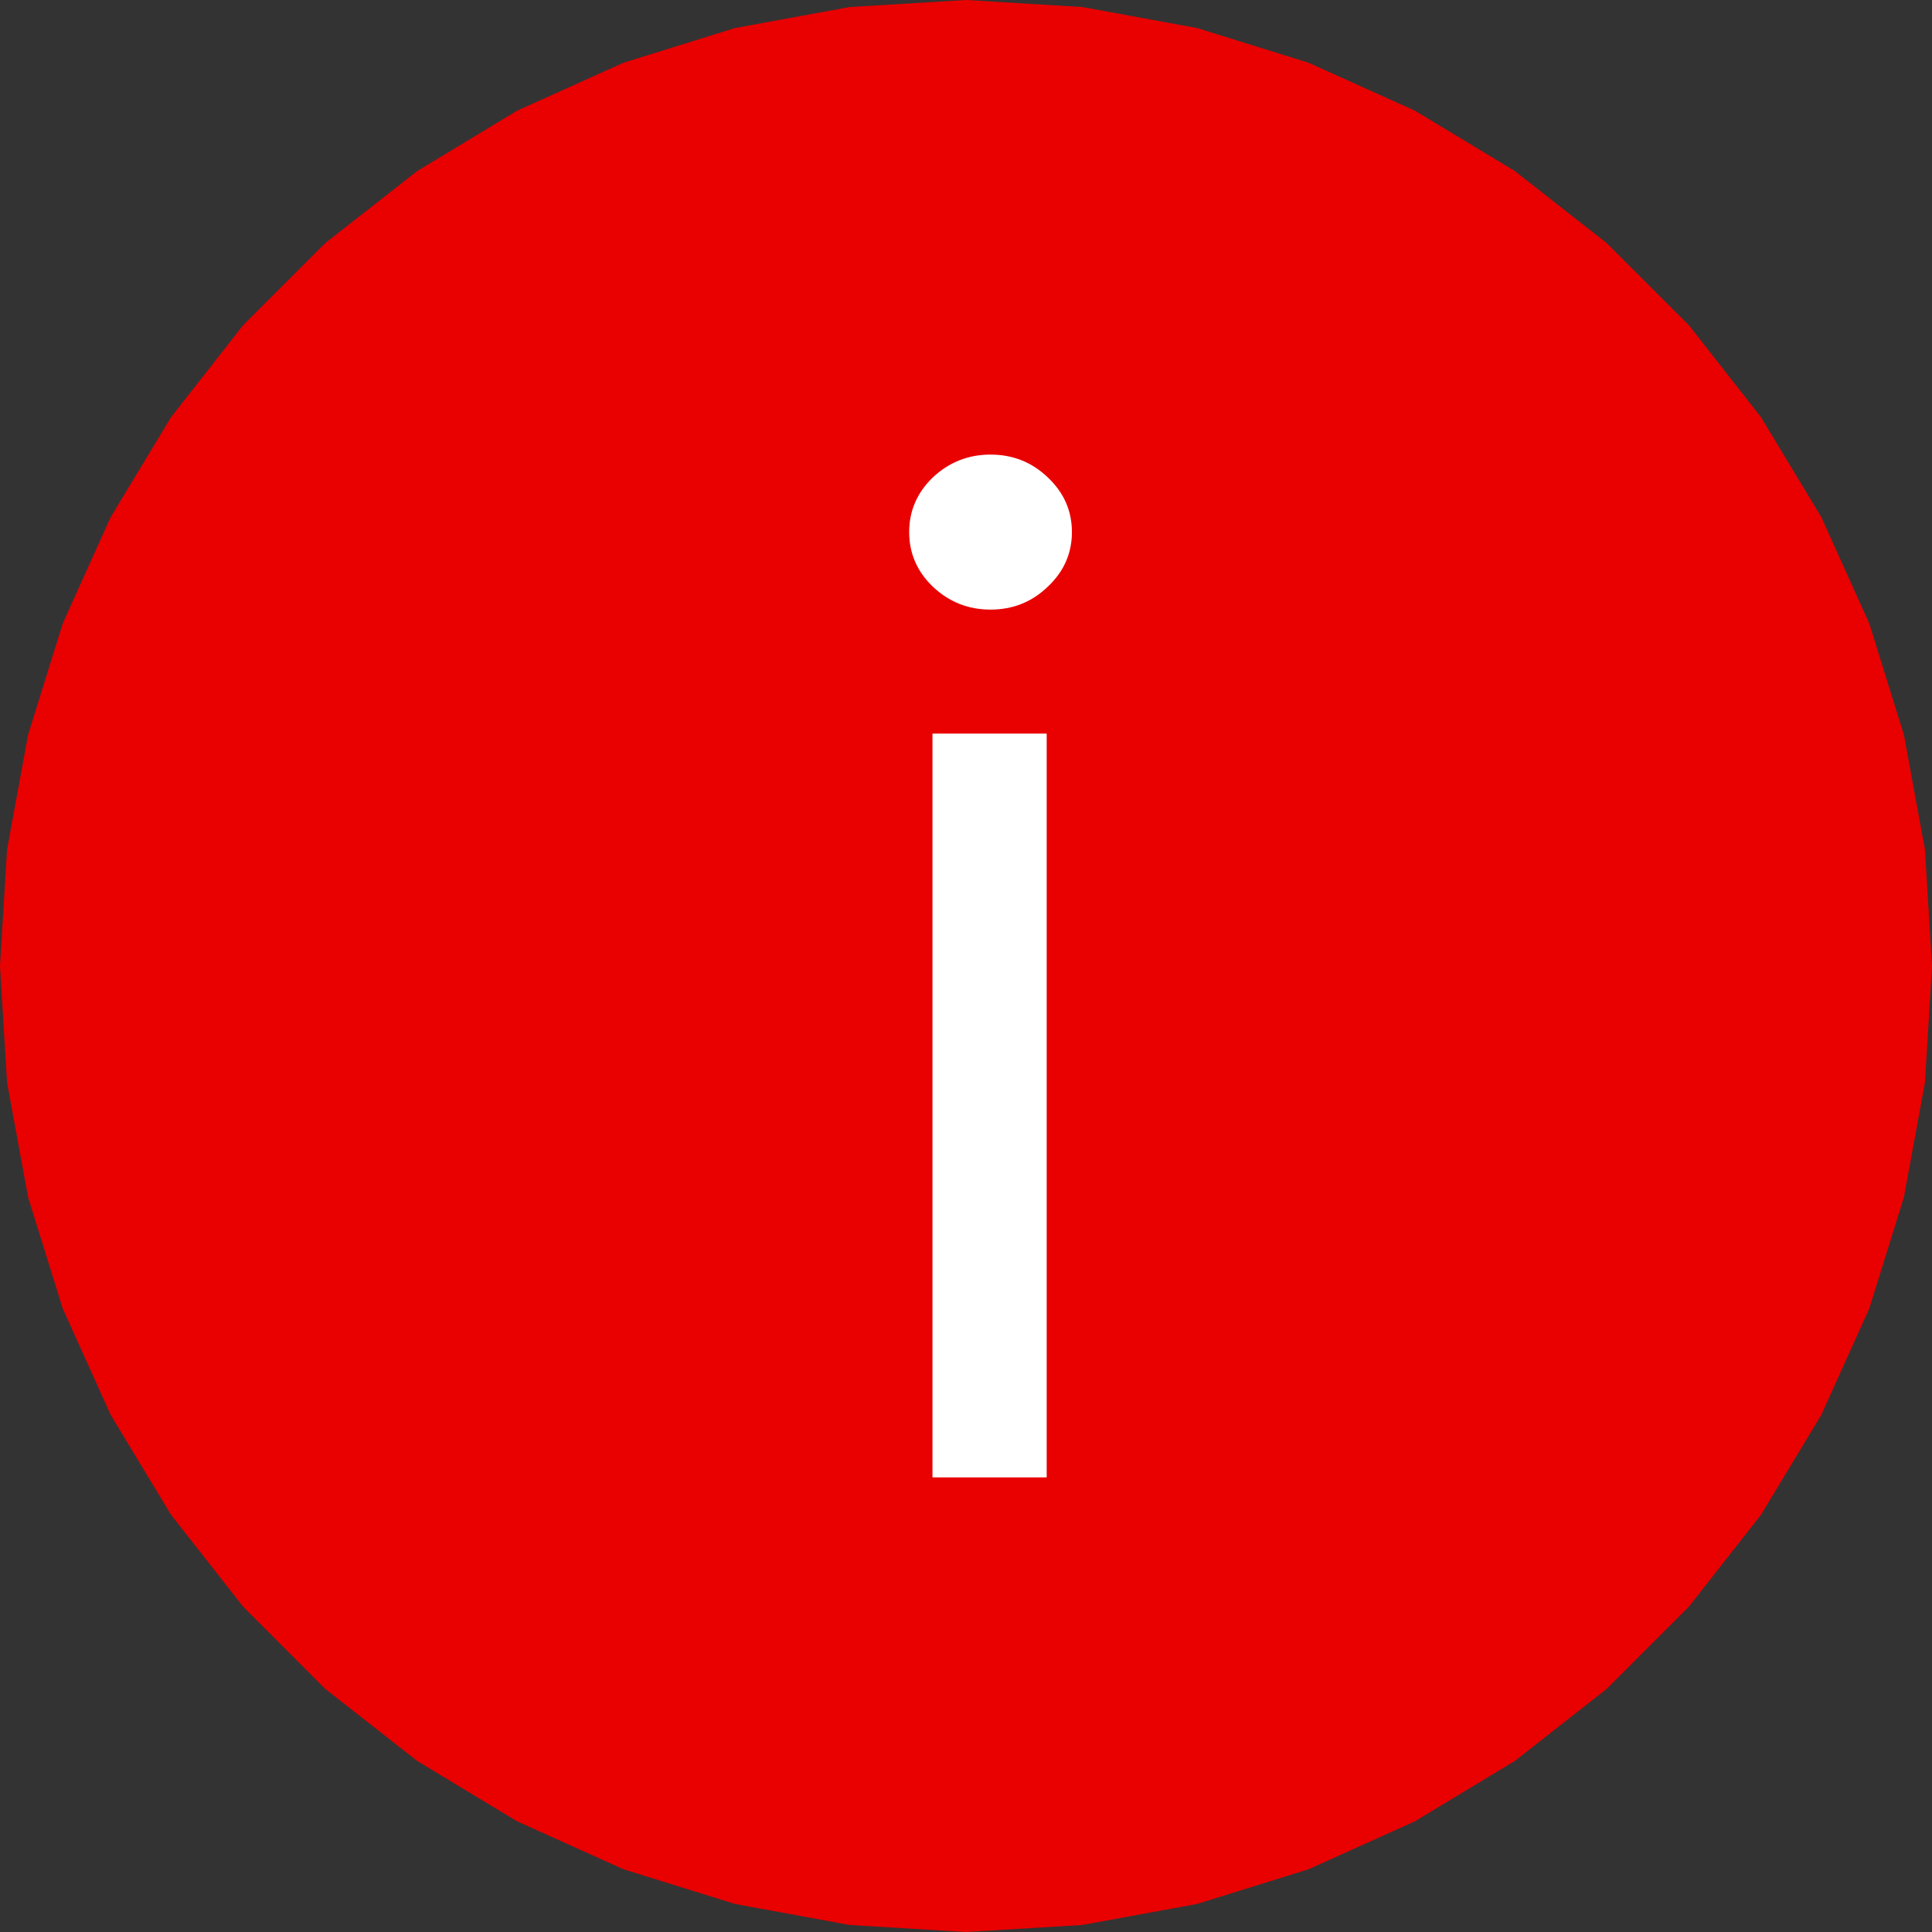 <svg xmlns="http://www.w3.org/2000/svg" width="17" height="17" viewBox="0 0 17 17" fill="none"><rect x="0" y="0" width="17" height="17" fill="#333333" stroke="none"/><path d="M8.5 0L9.525 0.062L10.534 0.247L11.514 0.552L12.45 0.974L13.329 1.505L14.136 2.138L14.862 2.863L15.495 3.671L16.026 4.55L16.448 5.486L16.753 6.466L16.938 7.475L17 8.5L16.938 9.525L16.753 10.534L16.448 11.514L16.026 12.45L15.495 13.329L14.862 14.136L14.136 14.862L13.329 15.495L12.45 16.026L11.514 16.448L10.534 16.753L9.525 16.938L8.5 17L7.475 16.938L6.466 16.753L5.486 16.448L4.55 16.026L3.671 15.495L2.863 14.862L2.138 14.136L1.505 13.329L0.974 12.45L0.552 11.514L0.247 10.534L0.062 9.525L0 8.5L0.062 7.475L0.247 6.466L0.552 5.486L0.974 4.55L1.505 3.671L2.138 2.863L2.863 2.138L3.671 1.505L4.55 0.974L5.486 0.552L6.466 0.247L7.475 0.062L8.5 0Z" fill="#E90000"></path><path d="M8.205 13V6.455H9.21V13H8.205ZM8.716 5.364C8.52 5.364 8.351 5.297 8.209 5.163C8.07 5.03 8 4.869 8 4.682C8 4.494 8.07 4.334 8.209 4.2C8.351 4.067 8.52 4 8.716 4C8.912 4 9.08 4.067 9.219 4.2C9.361 4.334 9.432 4.494 9.432 4.682C9.432 4.869 9.361 5.03 9.219 5.163C9.08 5.297 8.912 5.364 8.716 5.364Z" fill="white"></path></svg>